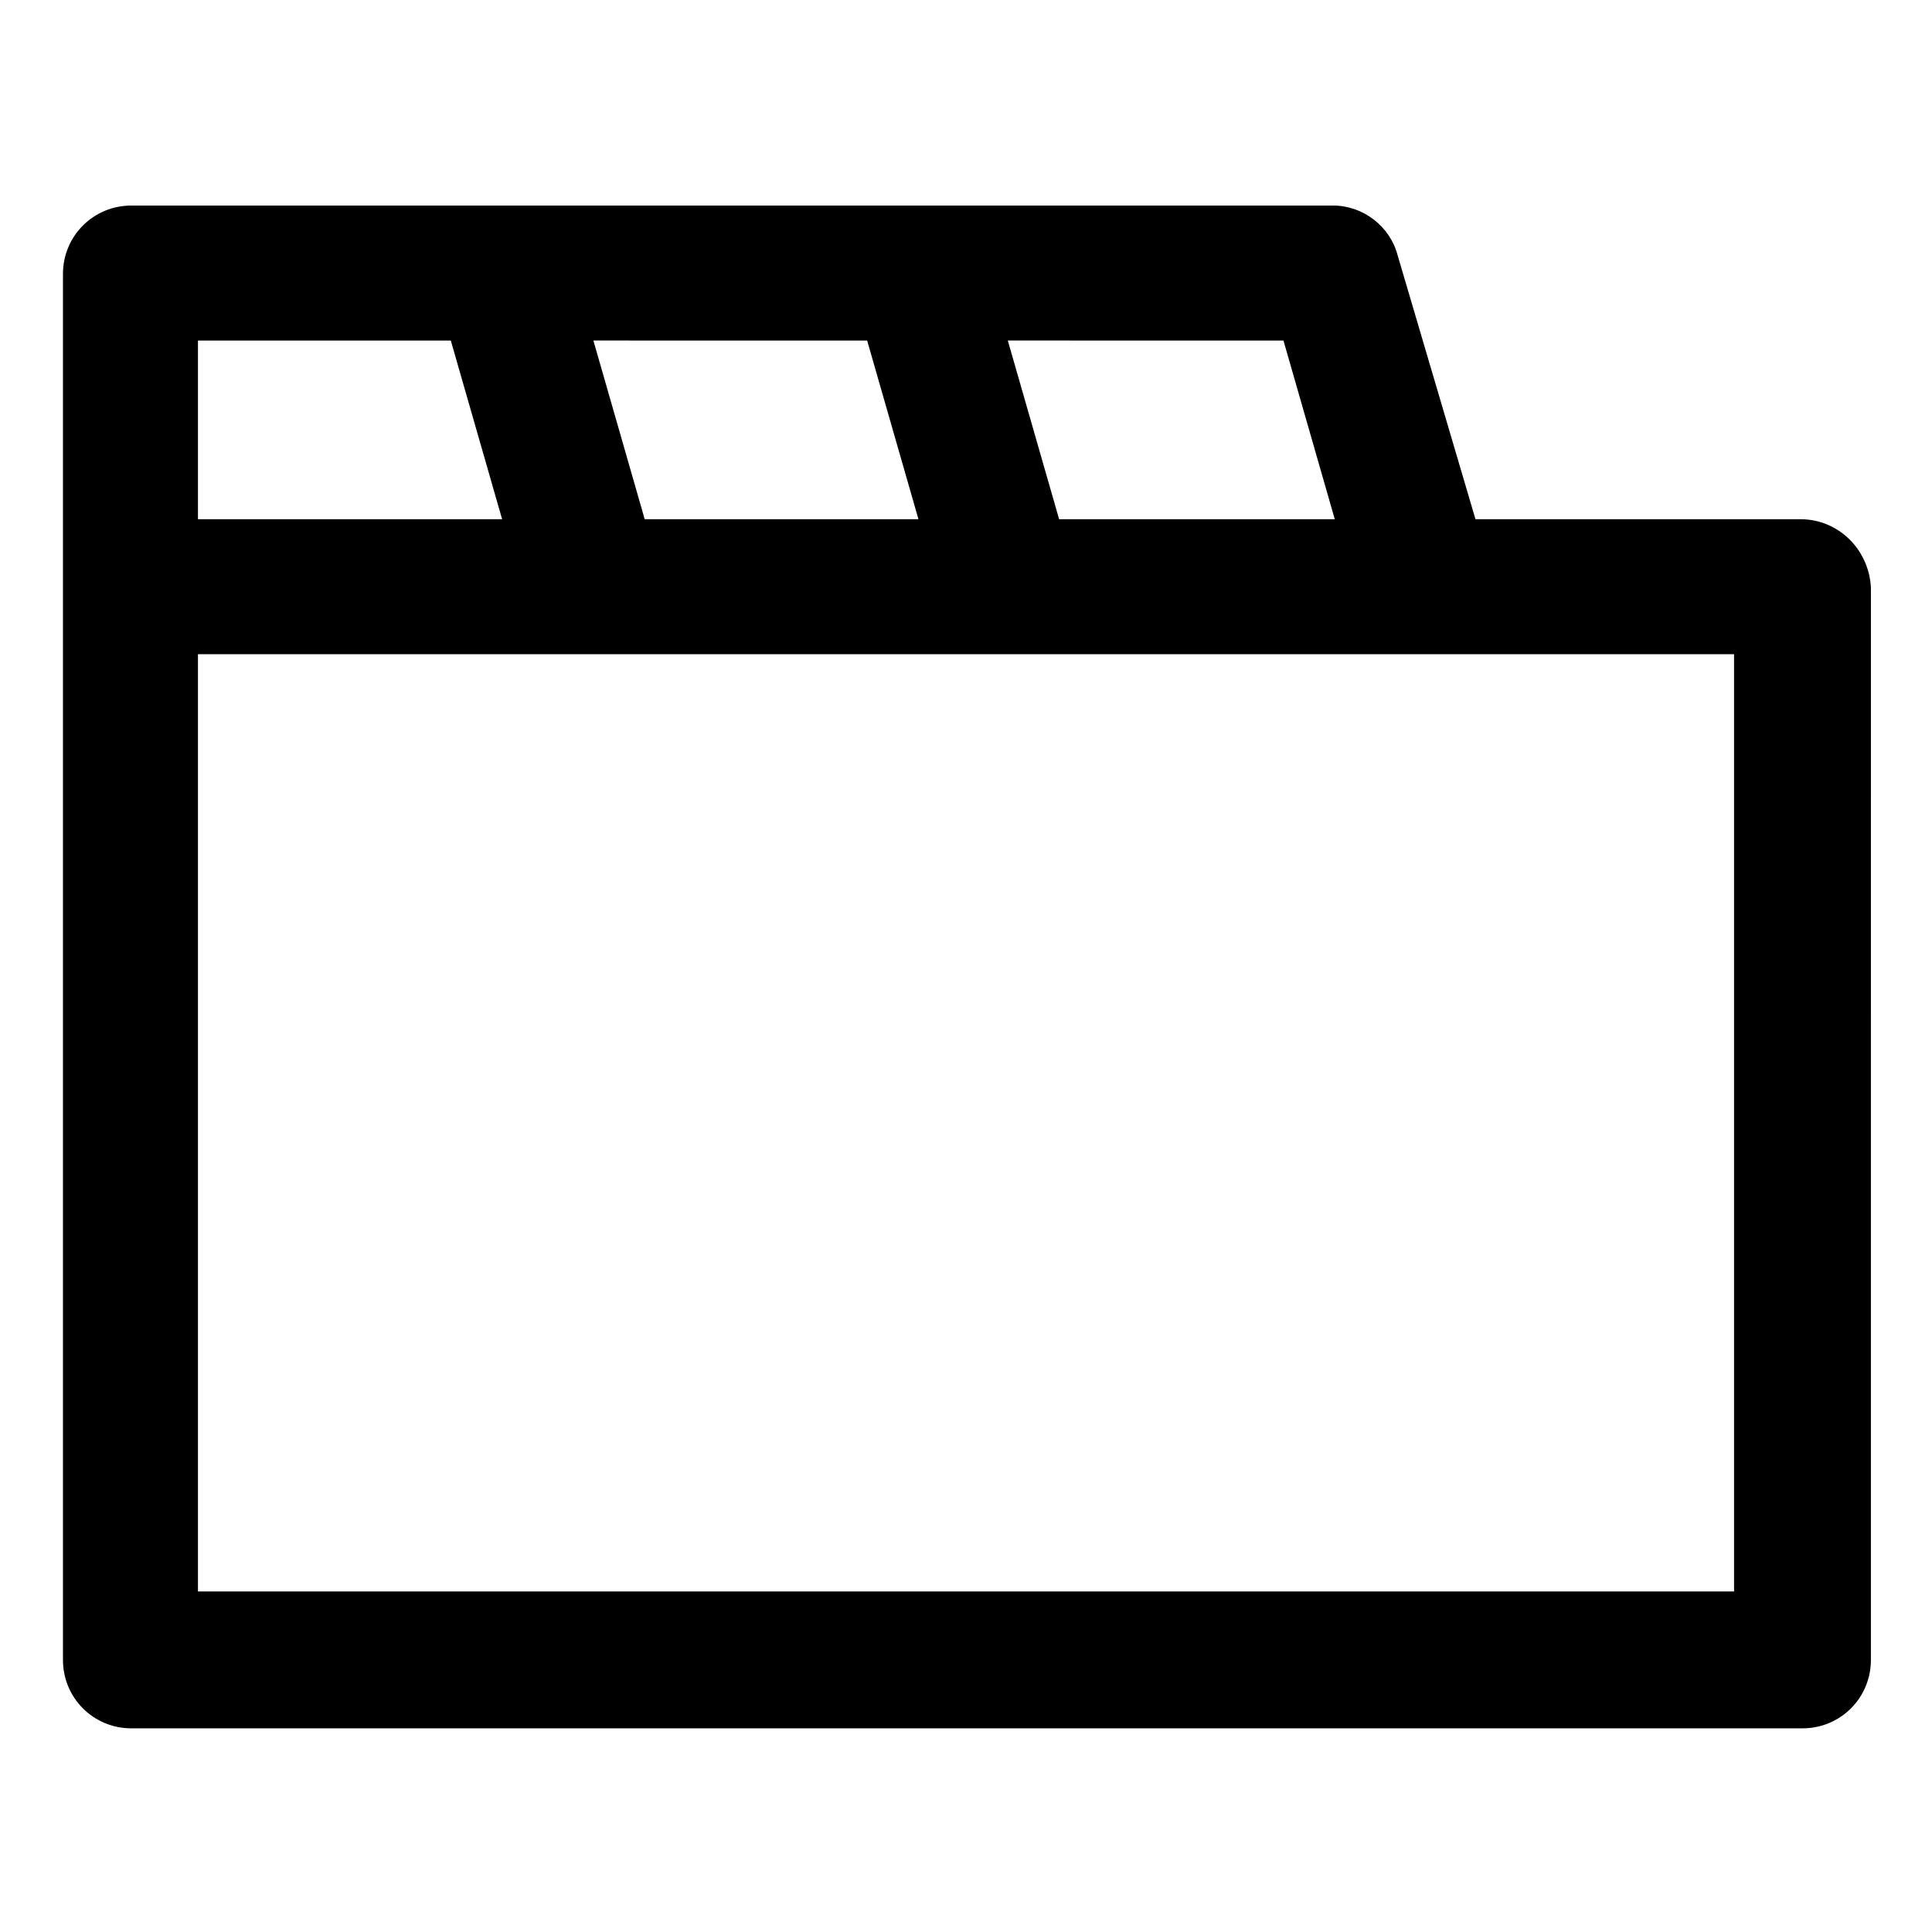 <?xml version="1.0" encoding="UTF-8"?>
<!-- Uploaded to: ICON Repo, www.iconrepo.com, Generator: ICON Repo Mixer Tools -->
<svg fill="#000000" width="800px" height="800px" version="1.1" viewBox="144 144 512 512" xmlns="http://www.w3.org/2000/svg">
 <path d="m621.17 281.6h-86.152l-20.656-70.031c-2.016-7.559-9.07-13.098-17.129-13.098l-318.41 0.004c-10.078 0-18.137 8.062-18.137 18.137v367.28c0 10.078 8.062 18.137 18.137 18.137h442.85c10.078 0 18.137-8.062 18.137-18.137l0.004-284.15c-0.504-10.078-8.566-18.141-18.641-18.141zm-137.04-47.355 13.602 47.359-73.051-0.004-13.602-47.359zm-140.56 0h30.23l13.602 47.359-72.547-0.004-13.602-47.359zm-147.11 0h67.008l13.602 47.359h-80.609zm407.08 331.5h-407.08v-248.38h407.08z"/>
</svg>